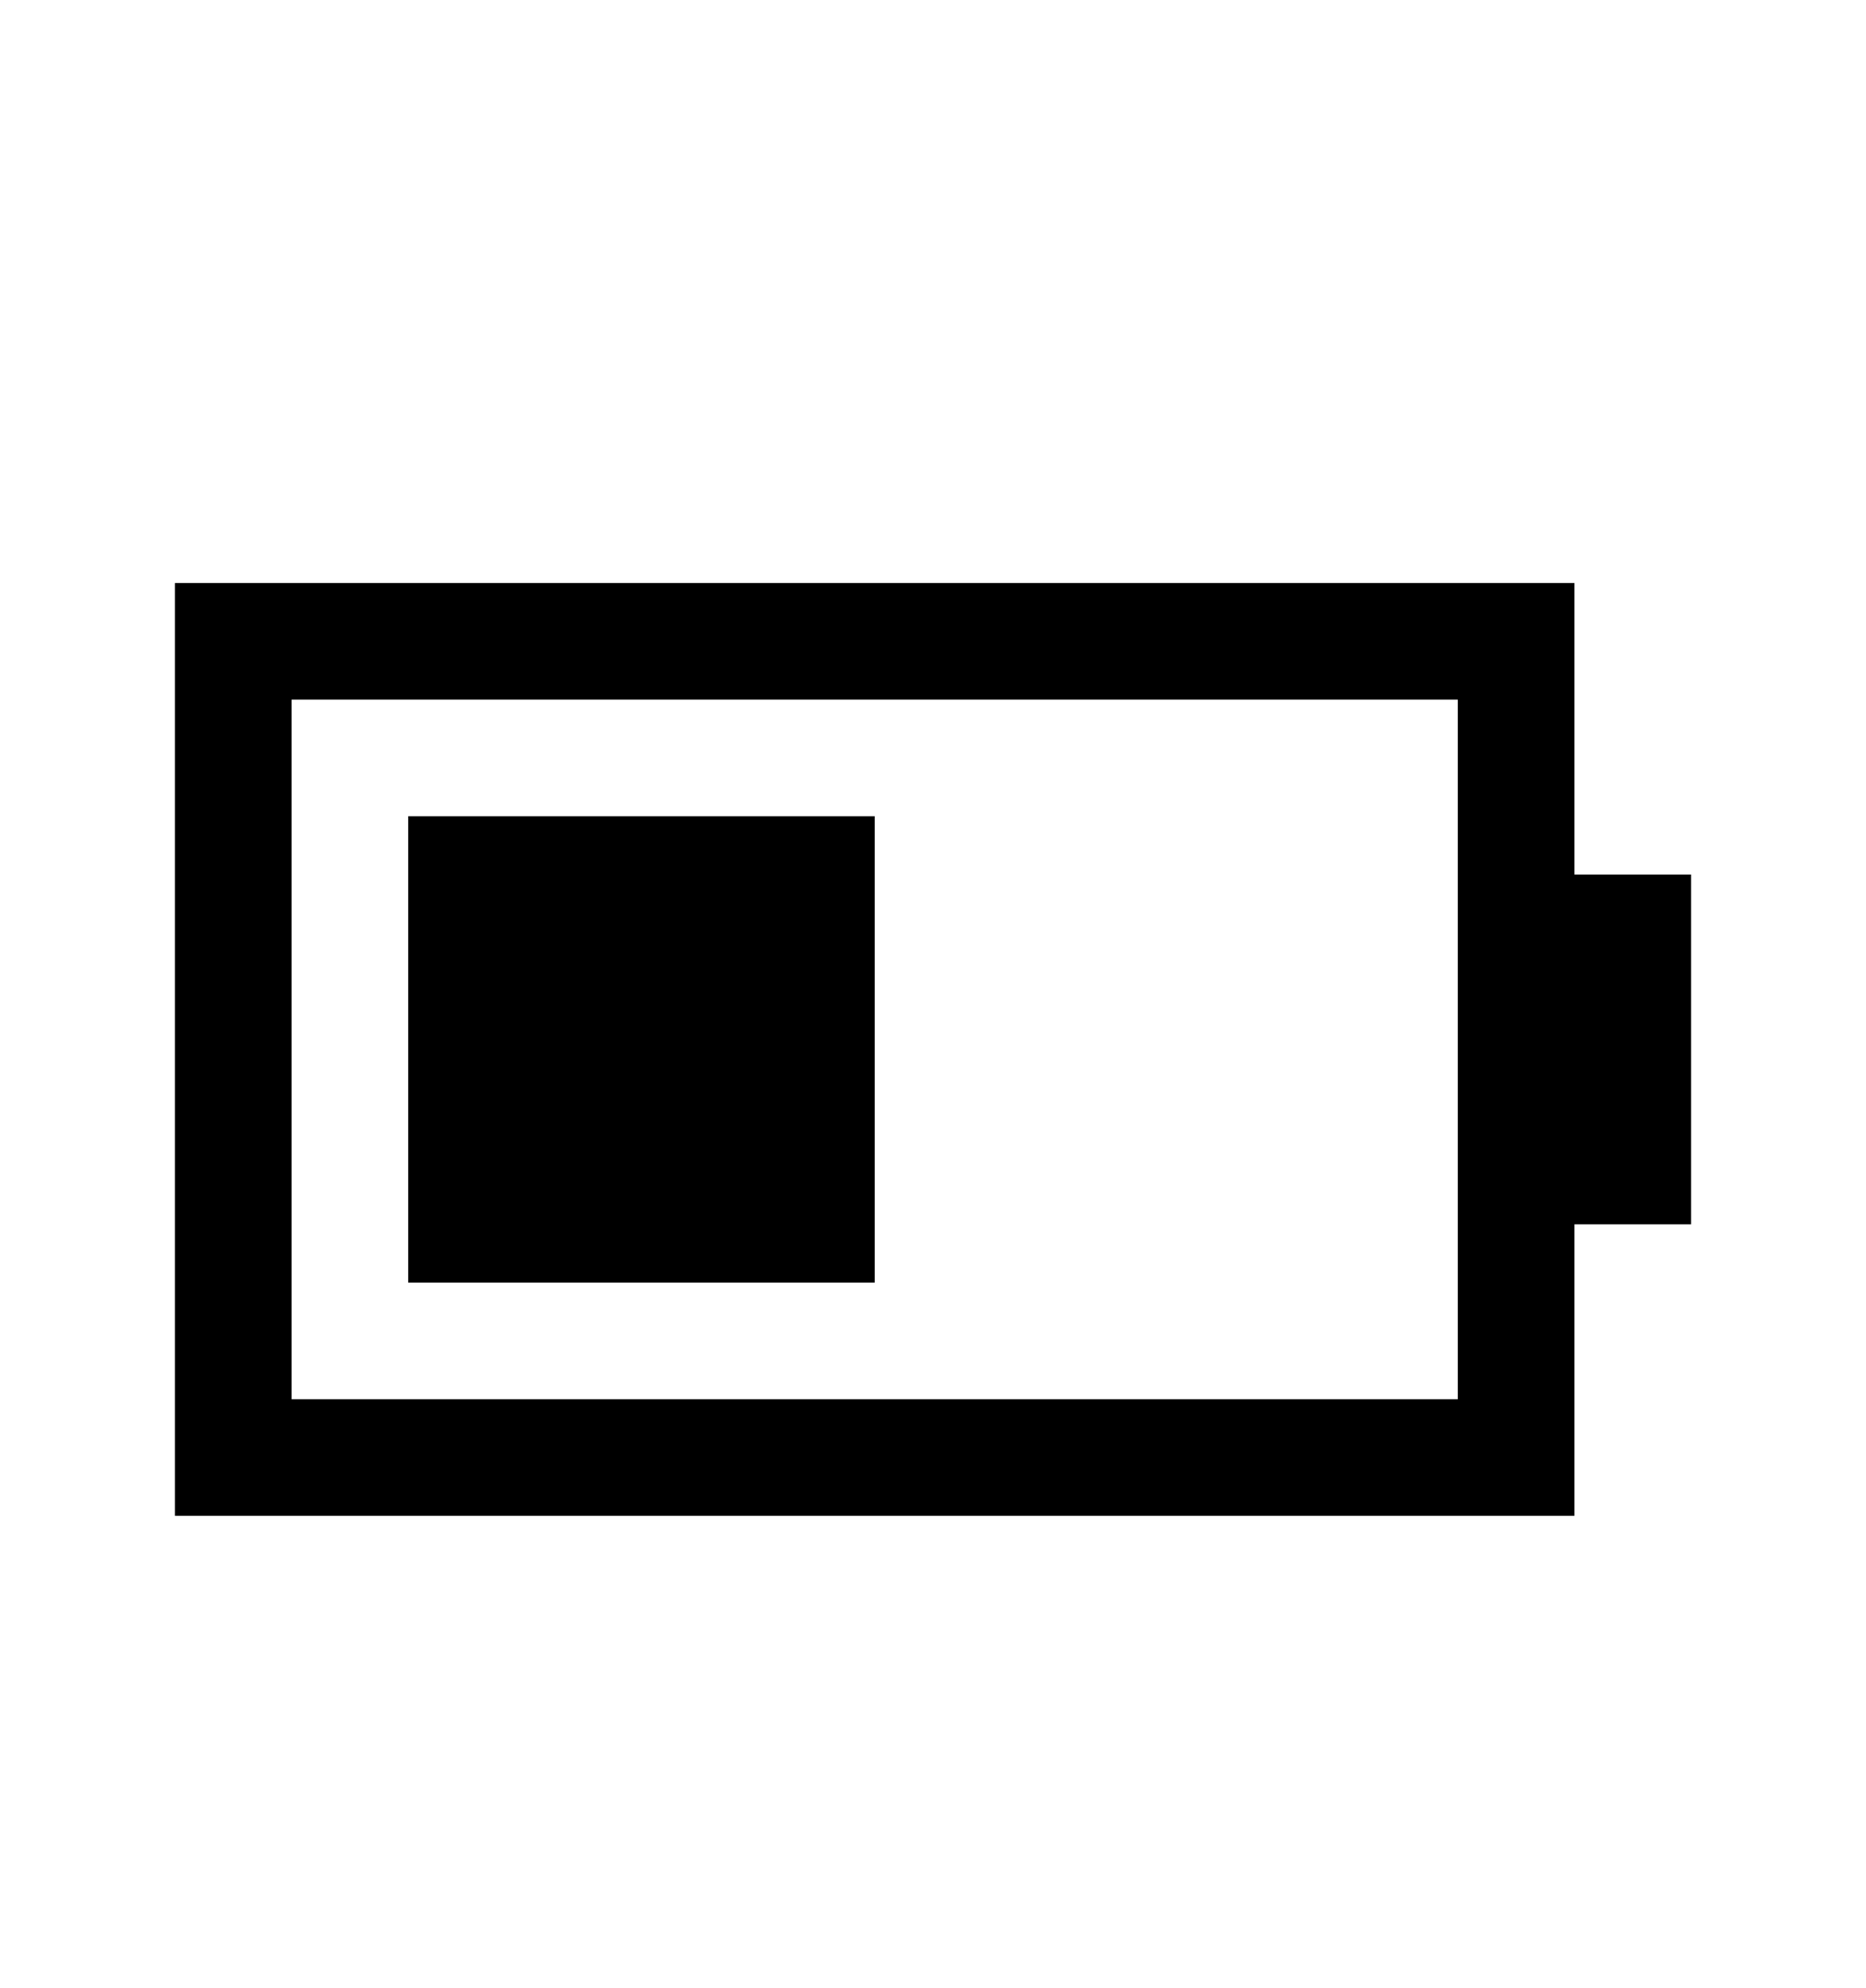 <svg version="1.1" xmlns="http://www.w3.org/2000/svg" xmlns:xlink="http://www.w3.org/1999/xlink" id="battery-half" viewBox="0 0 512 545.5"><path d="M48 160h384v80h32v96h-32v80H48V160zm32 32v192h320V192H80zm32 32h128v128H112V224z"/></svg>